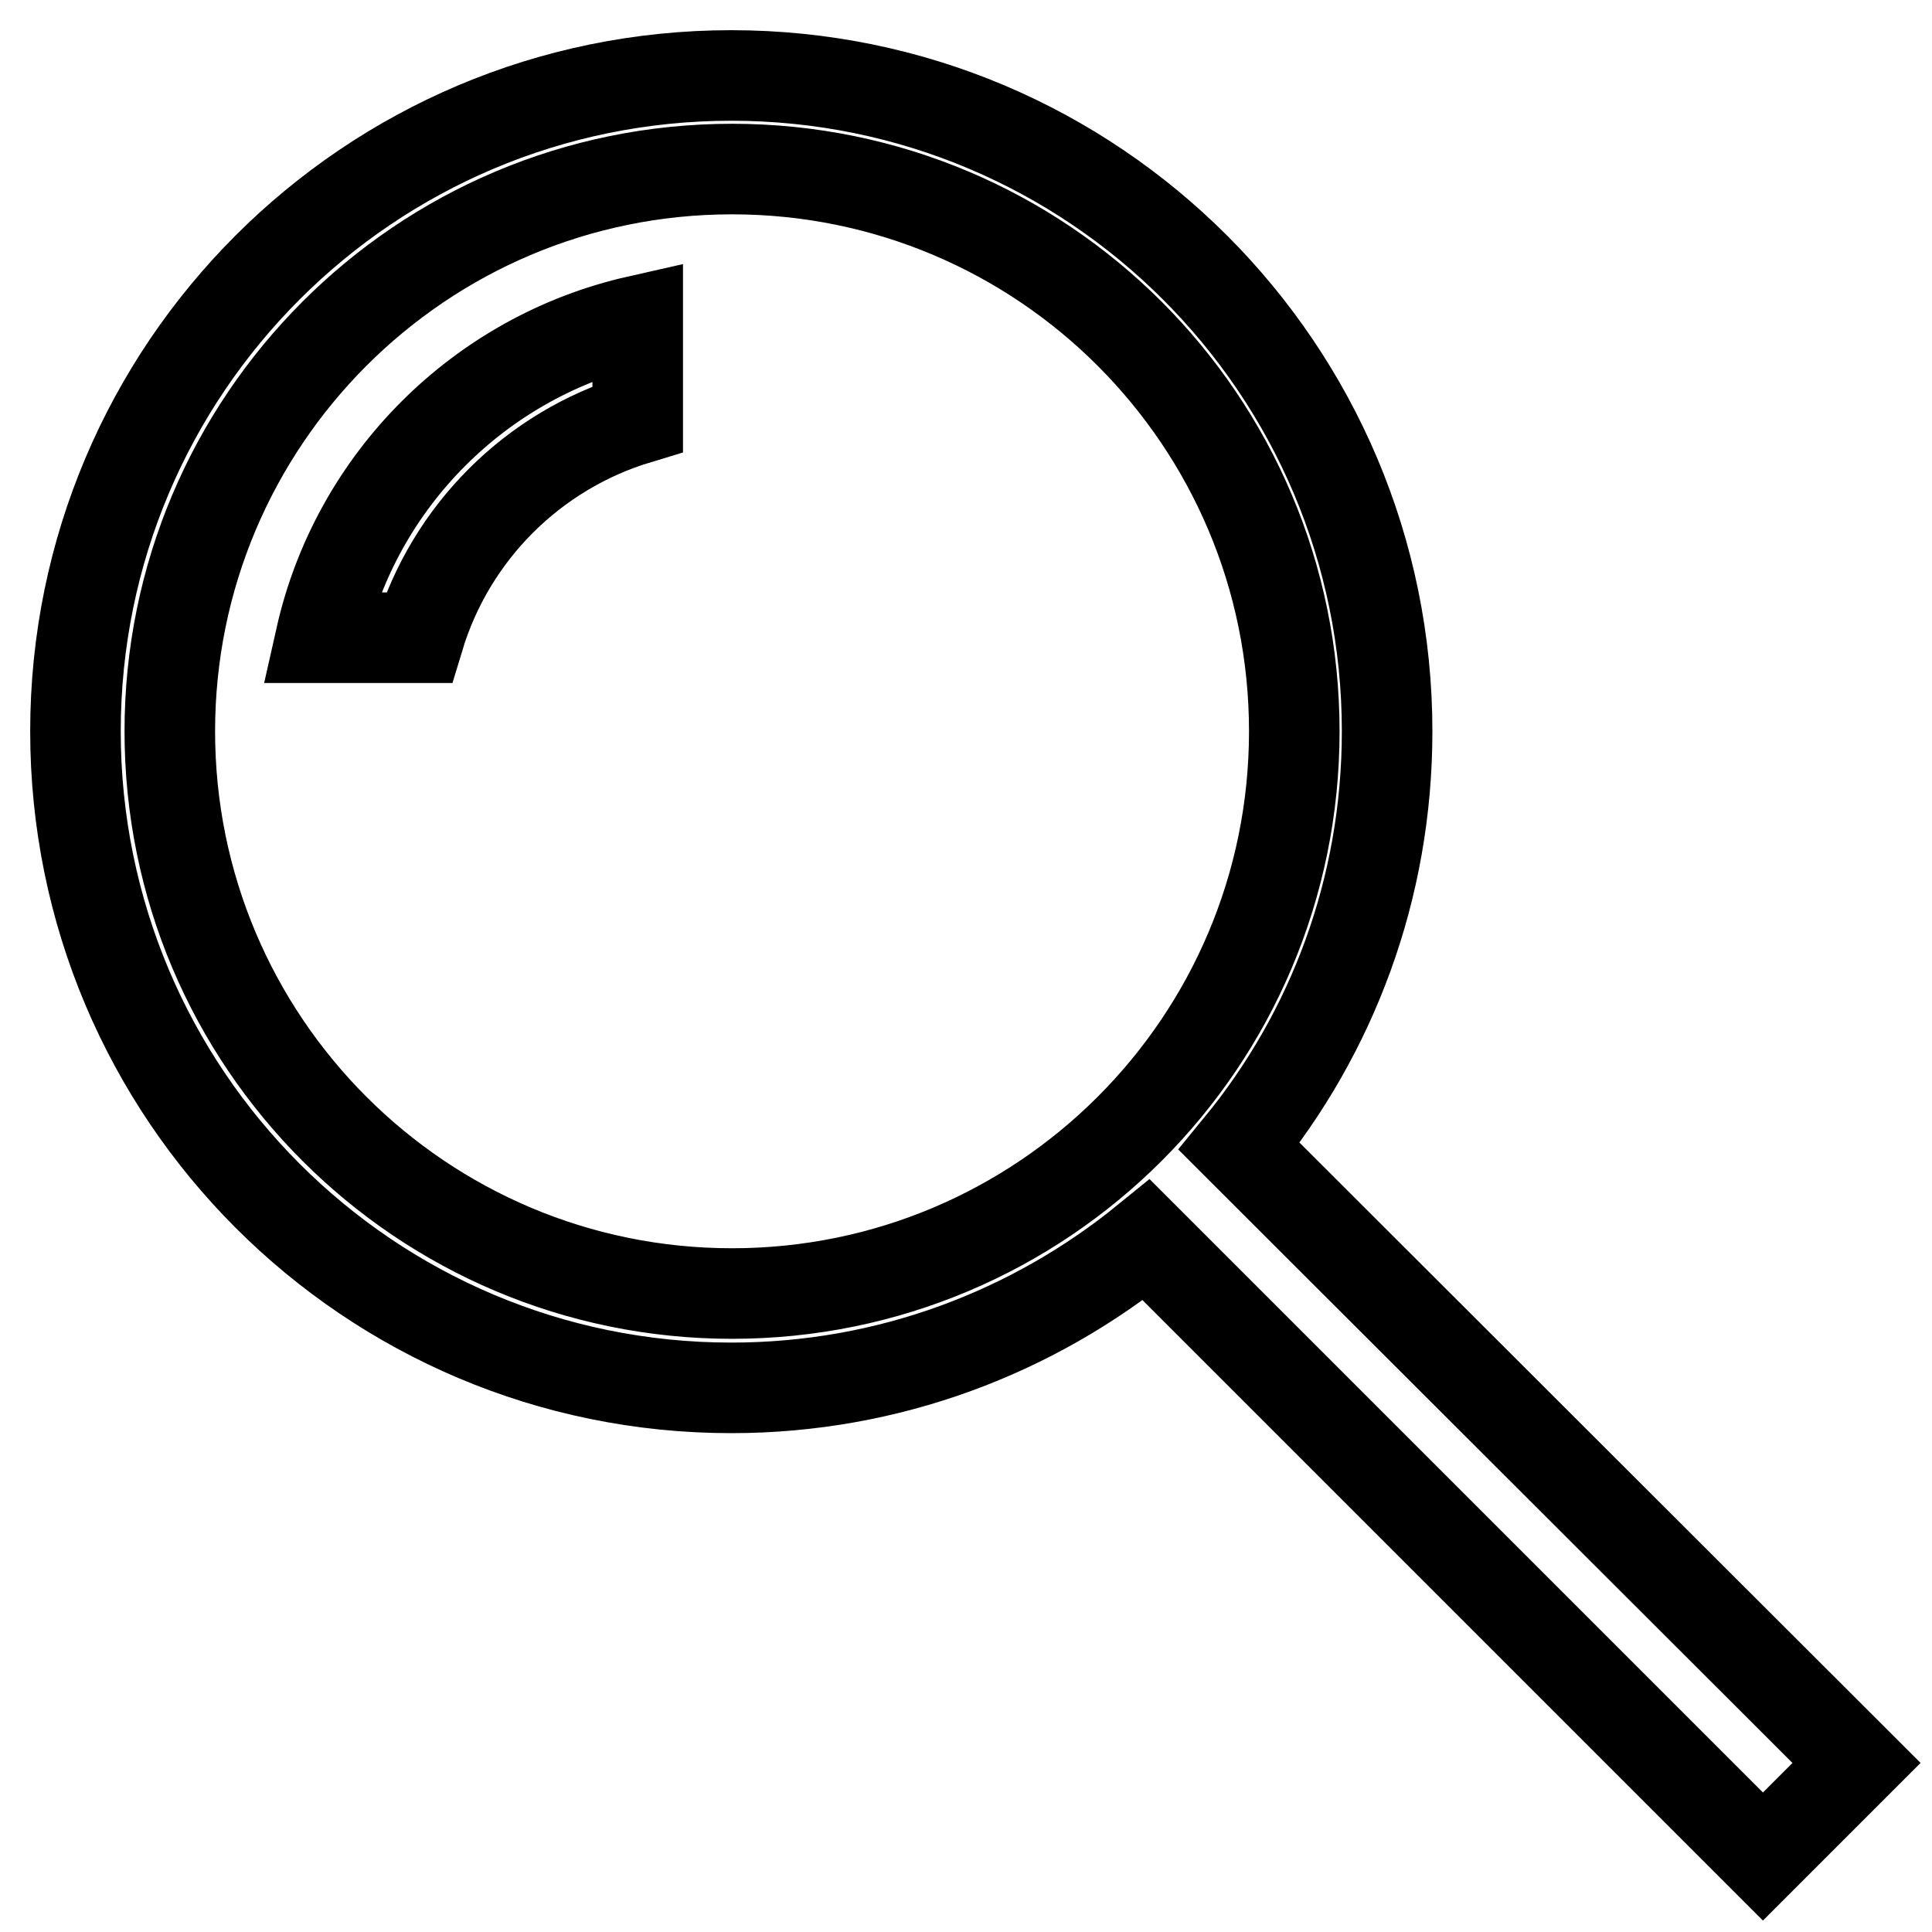 <?xml version="1.0" encoding="utf-8"?>
<!-- Svg Vector Icons : http://www.onlinewebfonts.com/icon -->
<!DOCTYPE svg PUBLIC "-//W3C//DTD SVG 1.1//EN" "http://www.w3.org/Graphics/SVG/1.1/DTD/svg11.dtd">
<svg version="1.1" xmlns="http://www.w3.org/2000/svg" xmlns:xlink="http://www.w3.org/1999/xlink" x="0px" y="0px" viewBox="0 0 256 256" enable-background="new 0 0 256 256" xml:space="preserve">
<g><g><path stroke-width="12" fill-opacity="0" stroke="#000000"  d="M246,233.6L233.6,246l-81.7-81.7c-15,12.2-34.1,19.6-55,19.6c-48,0-86.9-38.9-86.9-87C10,48.9,48.9,10,96.9,10s86.9,38.9,86.9,86.9c0,20.9-7.3,40-19.6,55L246,233.6z M171.5,96.9c0-41.2-33.4-74.5-74.5-74.5c-41.2,0-74.5,33.4-74.5,74.5c0,41.2,33.4,74.5,74.5,74.5S171.5,138.1,171.5,96.9z M55.5,84.5h-13c4.7-20.9,21.2-37.3,42-42v13C70.6,59.7,59.7,70.6,55.5,84.5z"/></g></g>
</svg>